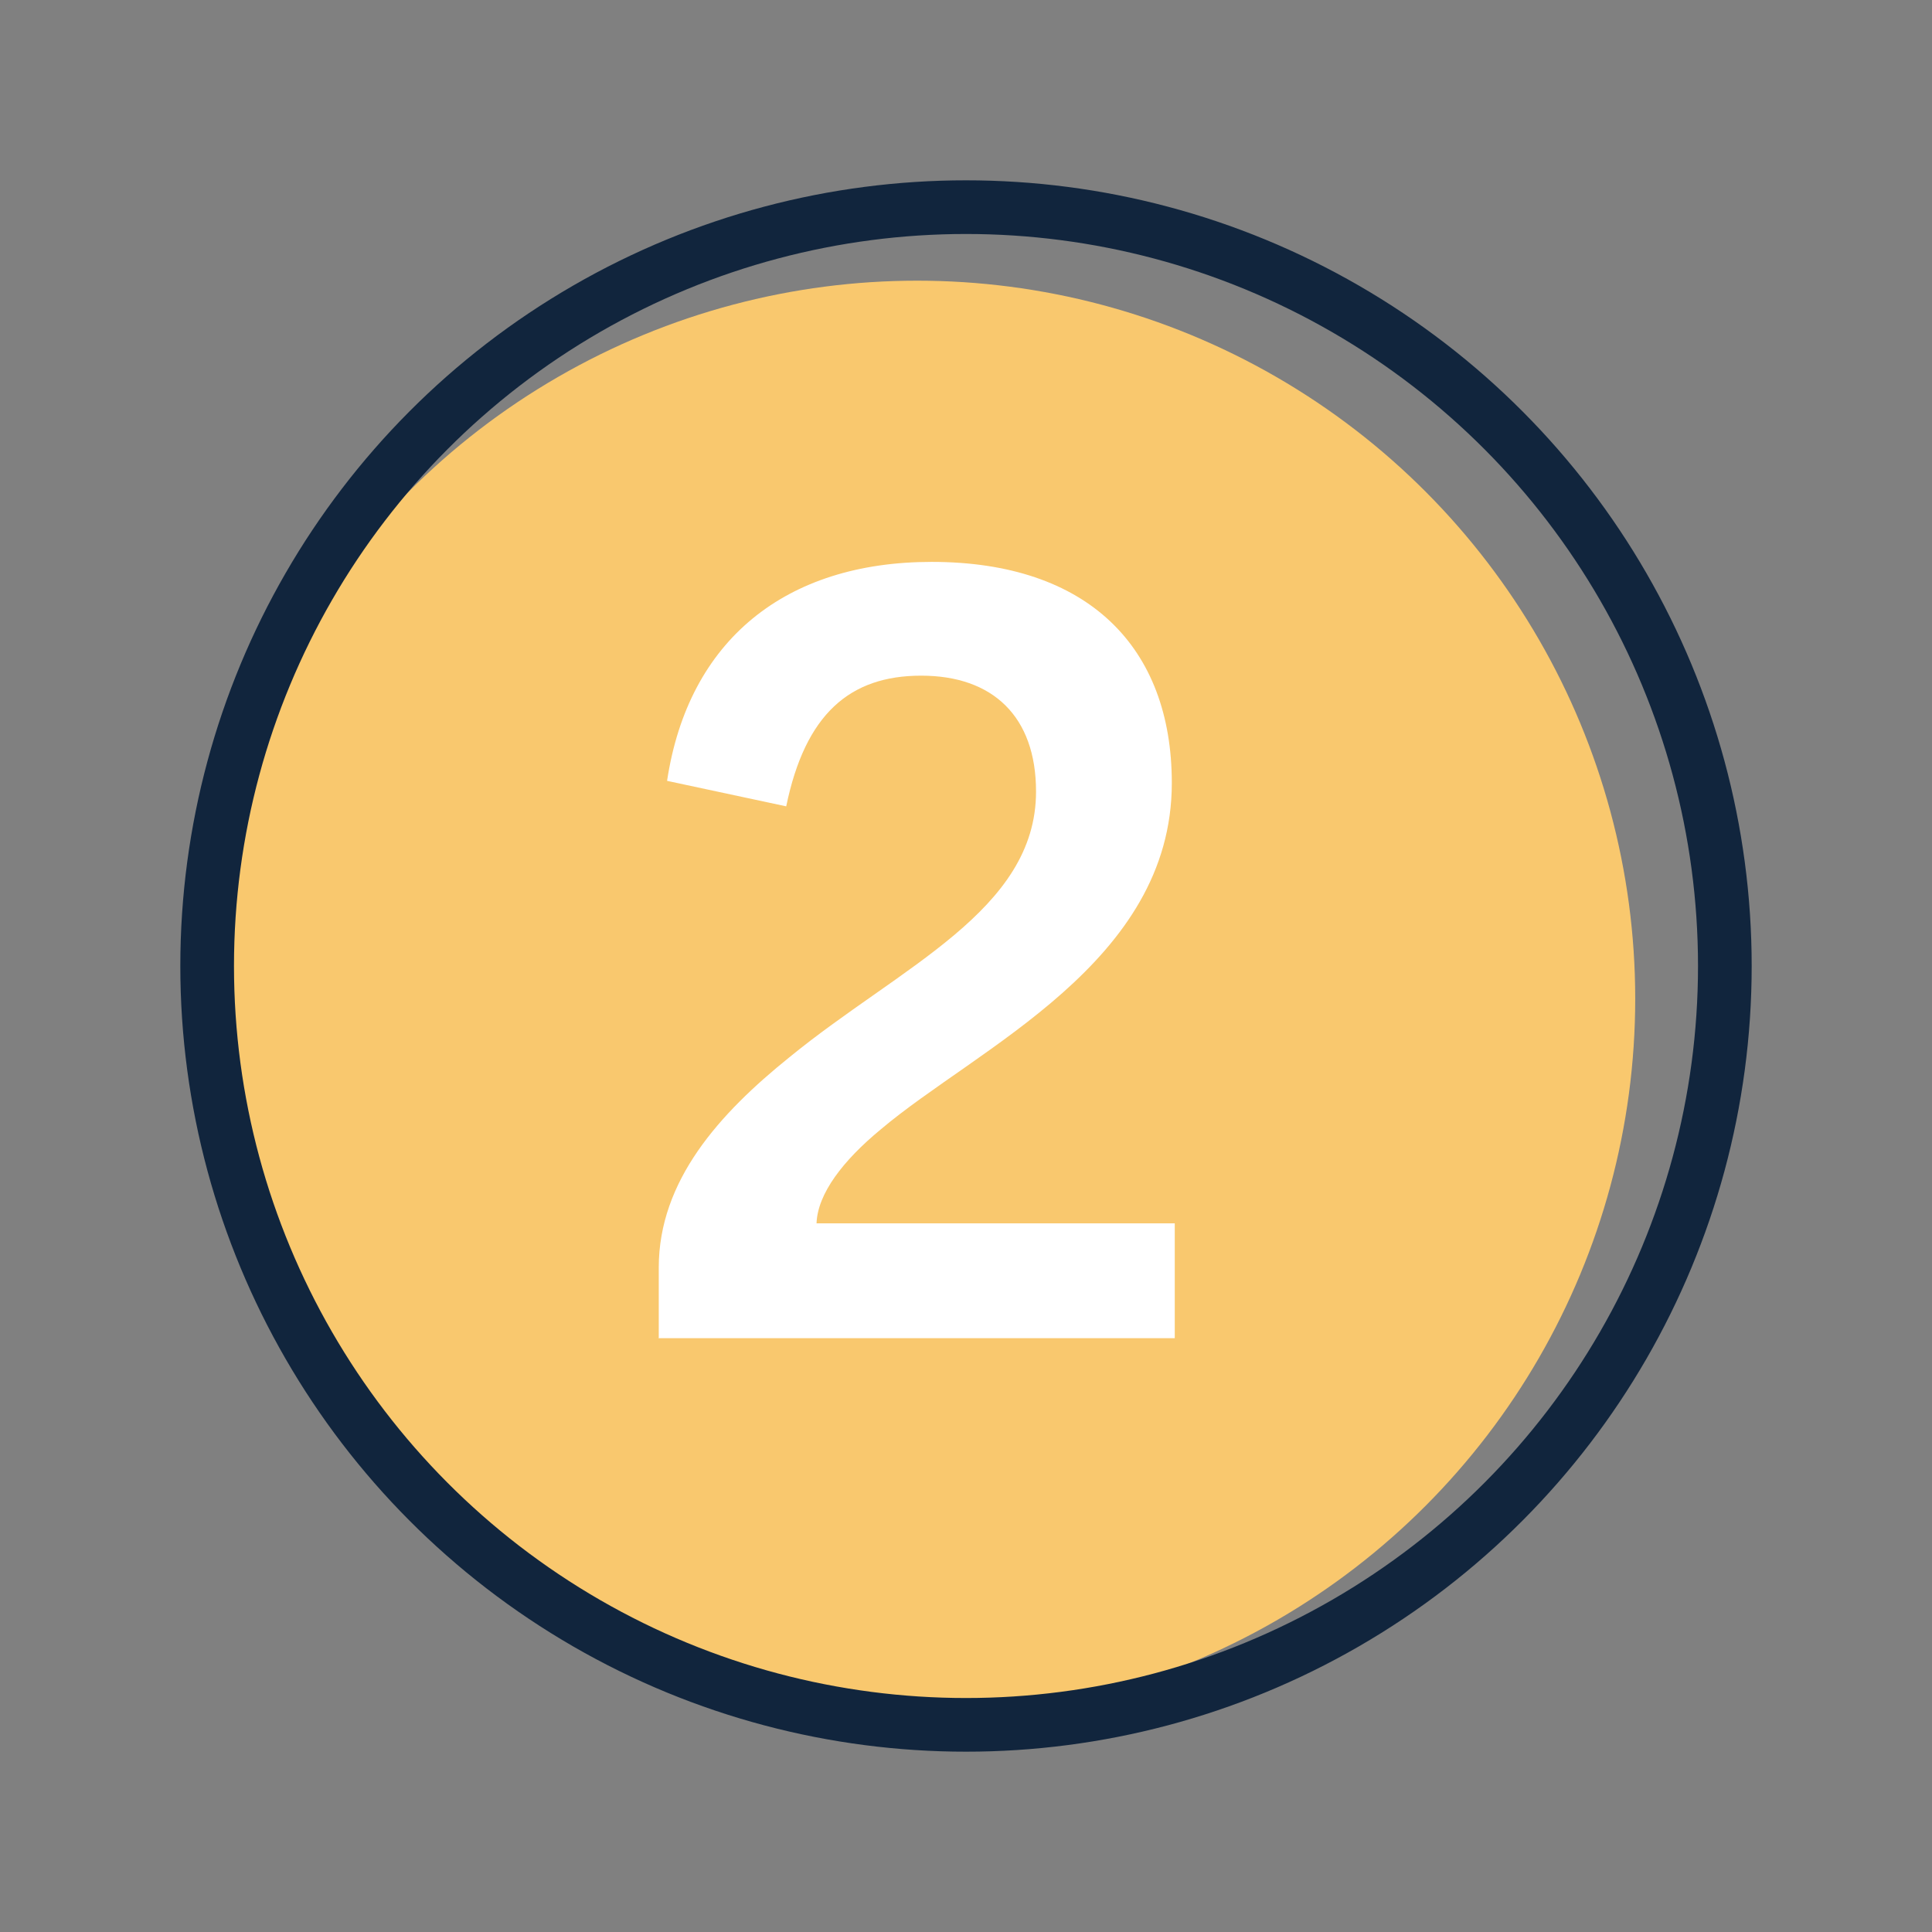 <?xml version="1.0" encoding="UTF-8"?>
<svg id="Layer_1" data-name="Layer 1" xmlns="http://www.w3.org/2000/svg" width="1in" height="1in" viewBox="0 0 72 72">
  <rect x="0" y="0" width="72" height="72" fill="#808080" stroke="none"/>
  <defs>
    <style>
      .cls-1, .cls-2 {
        fill: none;
      }

      .cls-3 {
        fill: #f9c86e;
      }

      .cls-4 {
        fill: #fff;
      }

      .cls-2 {
        stroke: #11253d;
        stroke-width: 2px;
      }
    </style>
  </defs>
  <g id="Group_9174" data-name="Group 9174">
    <g id="Group_9171" data-name="Group 9171">
      <circle id="Ellipse_187" data-name="Ellipse 187" class="cls-3" cx="34.18" cy="37.22" r="26.76"/>
      <g id="Ellipse_186" data-name="Ellipse 186">
        <circle class="cls-1" cx="36" cy="36" r="29.8"/>
        <circle class="cls-2" cx="36" cy="36" r="28.28"/>
      </g>
      <path id="Path_11555" data-name="Path 11555" class="cls-4" d="m24.55,49.86v-2.62c0-3.24,2.26-5.74,4.87-7.84,4.12-3.37,9.19-5.47,9.19-9.9,0-2.81-1.62-4.32-4.28-4.32s-4.32,1.43-5.03,4.87l-4.44-.95c.79-5.23,4.4-8.16,9.86-8.16,5.82,0,8.95,3.17,8.95,8.24,0,6.7-7.25,9.86-10.86,12.92-1.39,1.15-2.34,2.38-2.38,3.49h13.35v4.28h-19.25Z"/>
    </g>
  </g>
</svg>